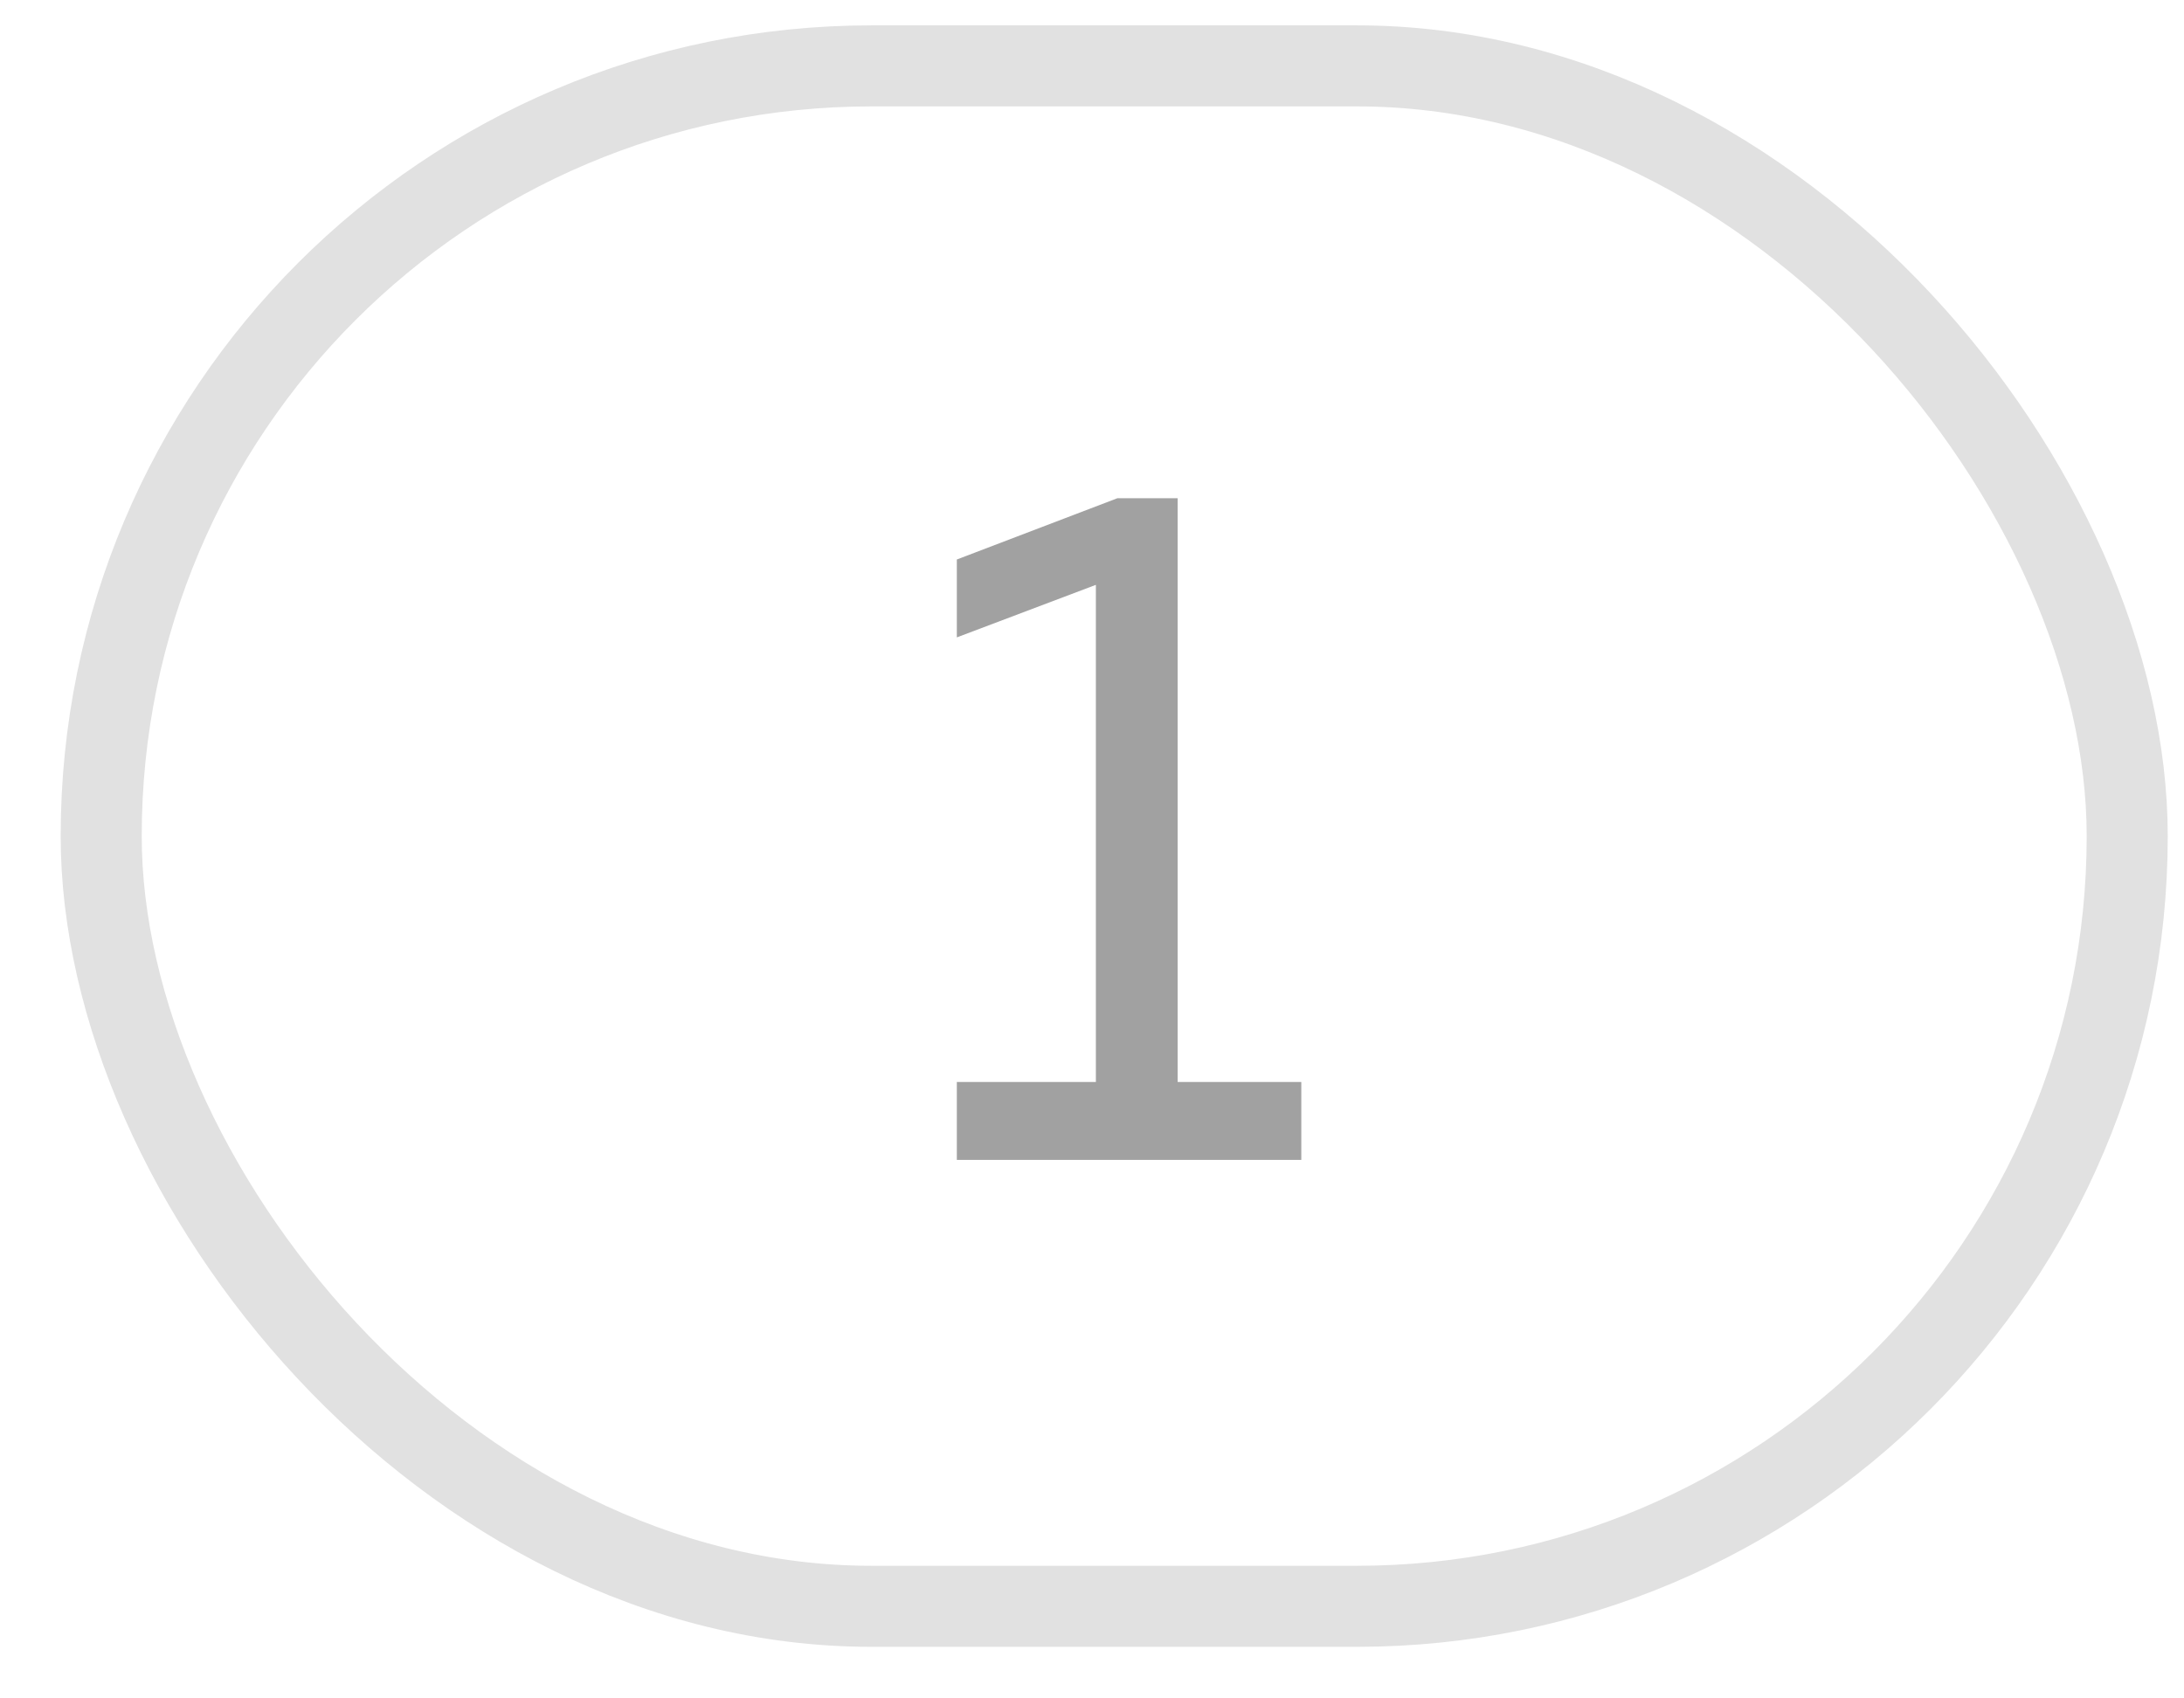 <?xml version="1.0" encoding="UTF-8"?> <svg xmlns="http://www.w3.org/2000/svg" width="18" height="14" viewBox="0 0 18 14" fill="none"><rect x="0.834" y="0.543" width="16.698" height="12.698" rx="6.349" stroke="black" stroke-opacity="0.12" stroke-width="0.668"></rect><path d="M9.209 4.107H9.706V8.919H10.725V9.561H7.886V8.919H9.032V4.821L7.886 5.254V4.612L9.209 4.107Z" fill="#A1A1A1"></path></svg> 